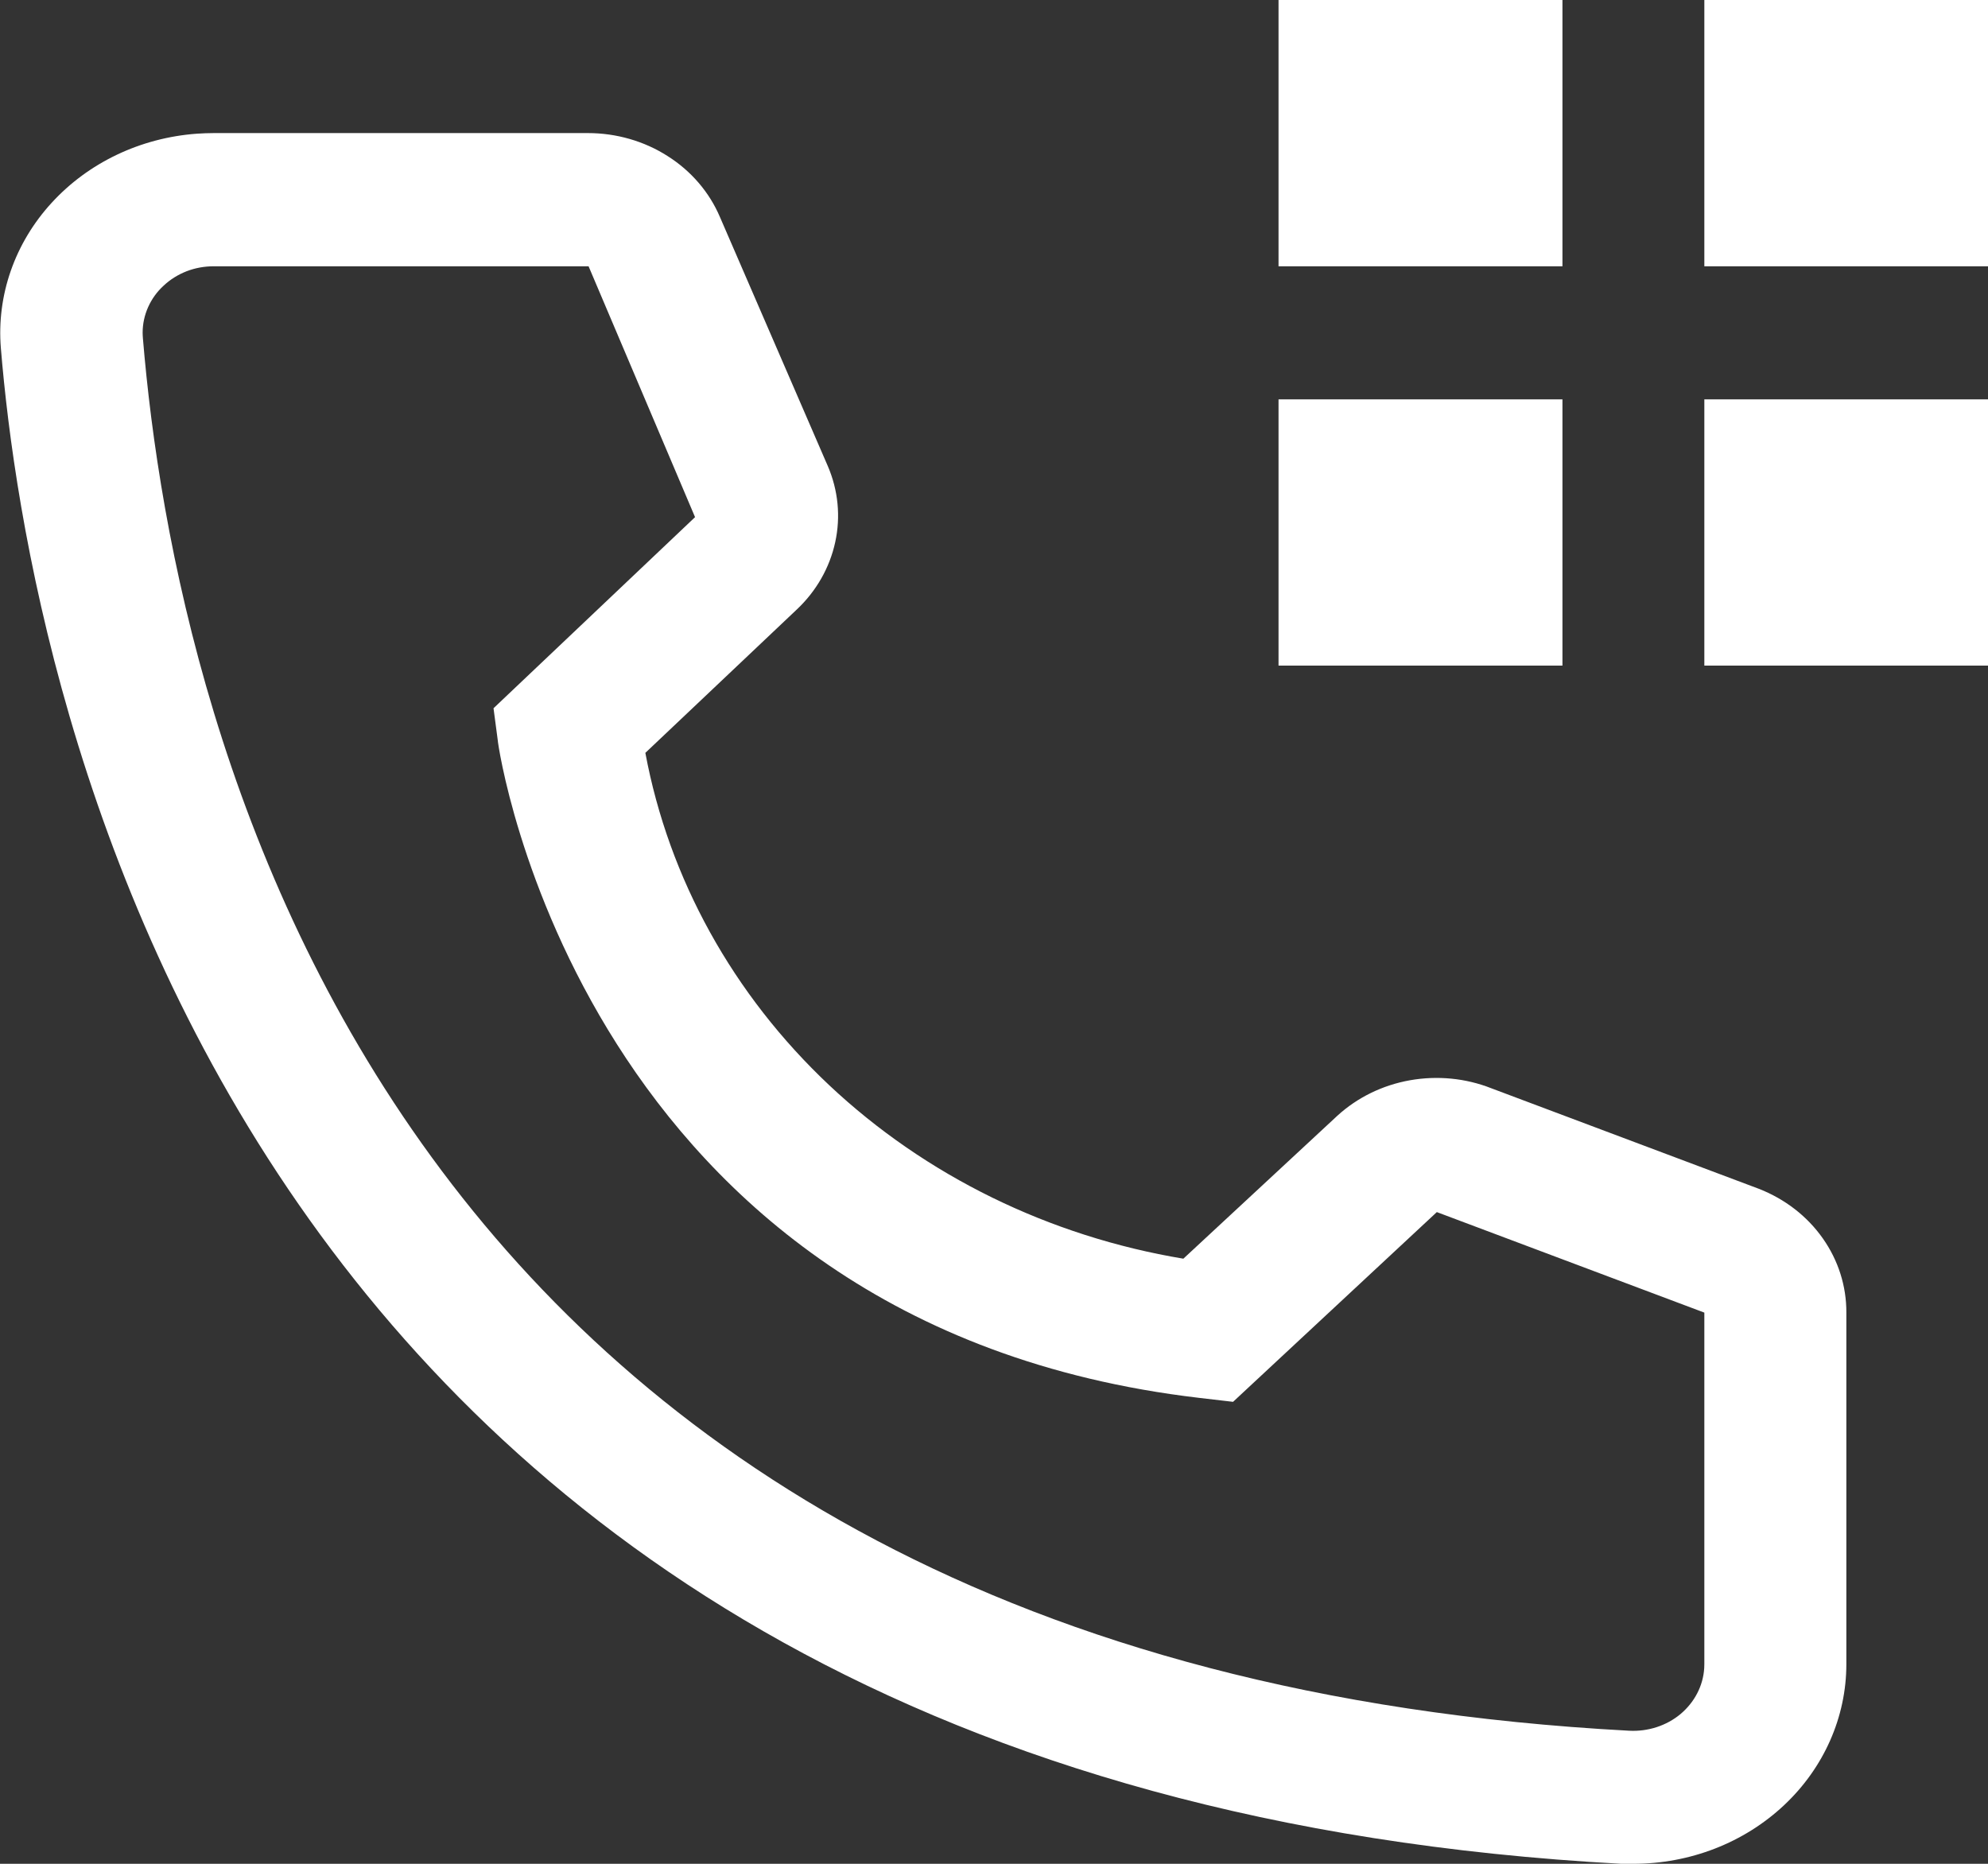 <?xml version="1.0" encoding="UTF-8"?> <svg xmlns="http://www.w3.org/2000/svg" width="16" height="15" viewBox="0 0 16 15" fill="none"><rect x="0" y="0" width="16" height="15" fill="#333333" stroke="none"/><path d="M13.717 0H16.002V2.143H13.717V0ZM13.717 3.214H16.002V5.357H13.717V3.214ZM10.29 0H12.575V2.143H10.29V0ZM10.29 3.214H12.575V5.357H10.29V3.214ZM13.146 15H13.049C1.824 14.395 0.23 5.513 0.007 2.802C-0.028 2.377 0.119 1.956 0.415 1.633C0.711 1.309 1.131 1.109 1.584 1.076C1.63 1.073 1.675 1.071 1.721 1.071H4.731C4.96 1.071 5.184 1.135 5.373 1.256C5.563 1.376 5.709 1.547 5.794 1.746L6.662 3.75C6.746 3.945 6.767 4.158 6.722 4.364C6.677 4.57 6.569 4.759 6.411 4.907L5.194 6.059C5.383 7.072 5.9 8.006 6.675 8.735C7.45 9.463 8.444 9.95 9.524 10.13L10.764 8.979C10.925 8.832 11.128 8.733 11.348 8.694C11.569 8.655 11.797 8.677 12.004 8.759L14.157 9.568C14.366 9.65 14.545 9.788 14.67 9.966C14.795 10.143 14.861 10.351 14.86 10.564V13.393C14.86 13.819 14.679 14.228 14.358 14.529C14.036 14.831 13.601 15 13.146 15ZM1.721 2.143C1.646 2.143 1.572 2.156 1.502 2.183C1.433 2.21 1.37 2.249 1.317 2.299C1.263 2.348 1.221 2.407 1.192 2.472C1.163 2.537 1.148 2.607 1.148 2.677C1.148 2.692 1.149 2.706 1.15 2.721C1.413 5.893 3.098 13.393 13.112 13.929C13.263 13.937 13.412 13.889 13.525 13.795C13.638 13.7 13.707 13.568 13.716 13.426L13.717 13.393V10.564L11.564 9.755L9.924 11.282L9.65 11.25C4.68 10.666 4.006 6.005 4.006 5.957L3.972 5.7L5.594 4.162L4.737 2.143H1.721Z" fill="white"></path></svg> 